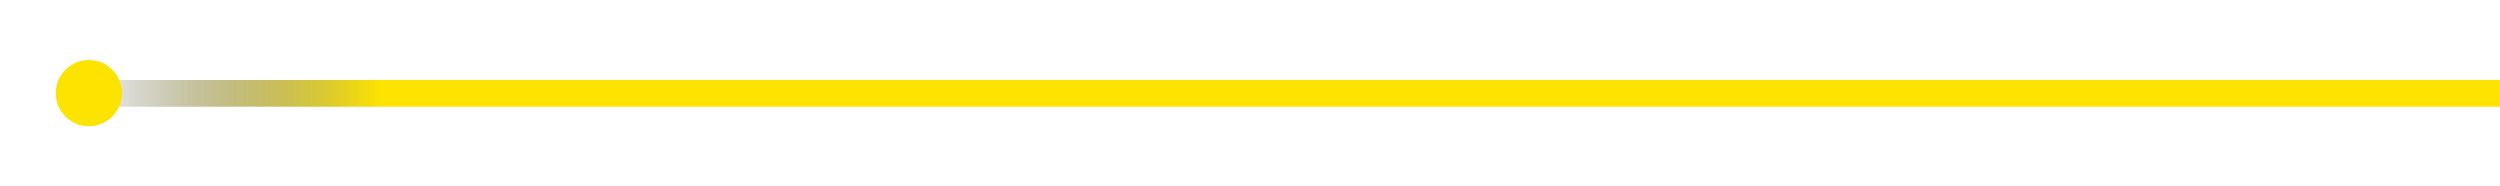 <?xml version="1.0" encoding="UTF-8"?> <!-- Generator: Adobe Illustrator 24.1.0, SVG Export Plug-In . SVG Version: 6.00 Build 0) --> <svg xmlns="http://www.w3.org/2000/svg" xmlns:xlink="http://www.w3.org/1999/xlink" id="Слой_1" x="0px" y="0px" viewBox="0 0 2340.7 174" style="enable-background:new 0 0 2340.7 174;" xml:space="preserve"> <style type="text/css"> .st0{fill:none;stroke:url(#SVGID_1_);stroke-width:25;stroke-miterlimit:10;} .st1{fill:#FCE300;} </style> <linearGradient id="SVGID_1_" gradientUnits="userSpaceOnUse" x1="5702.442" y1="-237.043" x2="7976.143" y2="-237.043" gradientTransform="matrix(-1 0 0 -1 8043.143 -149.643)"> <stop offset="0.873" style="stop-color:#FCE300"></stop> <stop offset="1" style="stop-color:#131313;stop-opacity:0"></stop> </linearGradient> <line class="st0" x1="2340.7" y1="87.4" x2="67" y2="87.4"></line> <g> <circle class="st1" cx="83.2" cy="87.2" r="31"></circle> </g> </svg> 